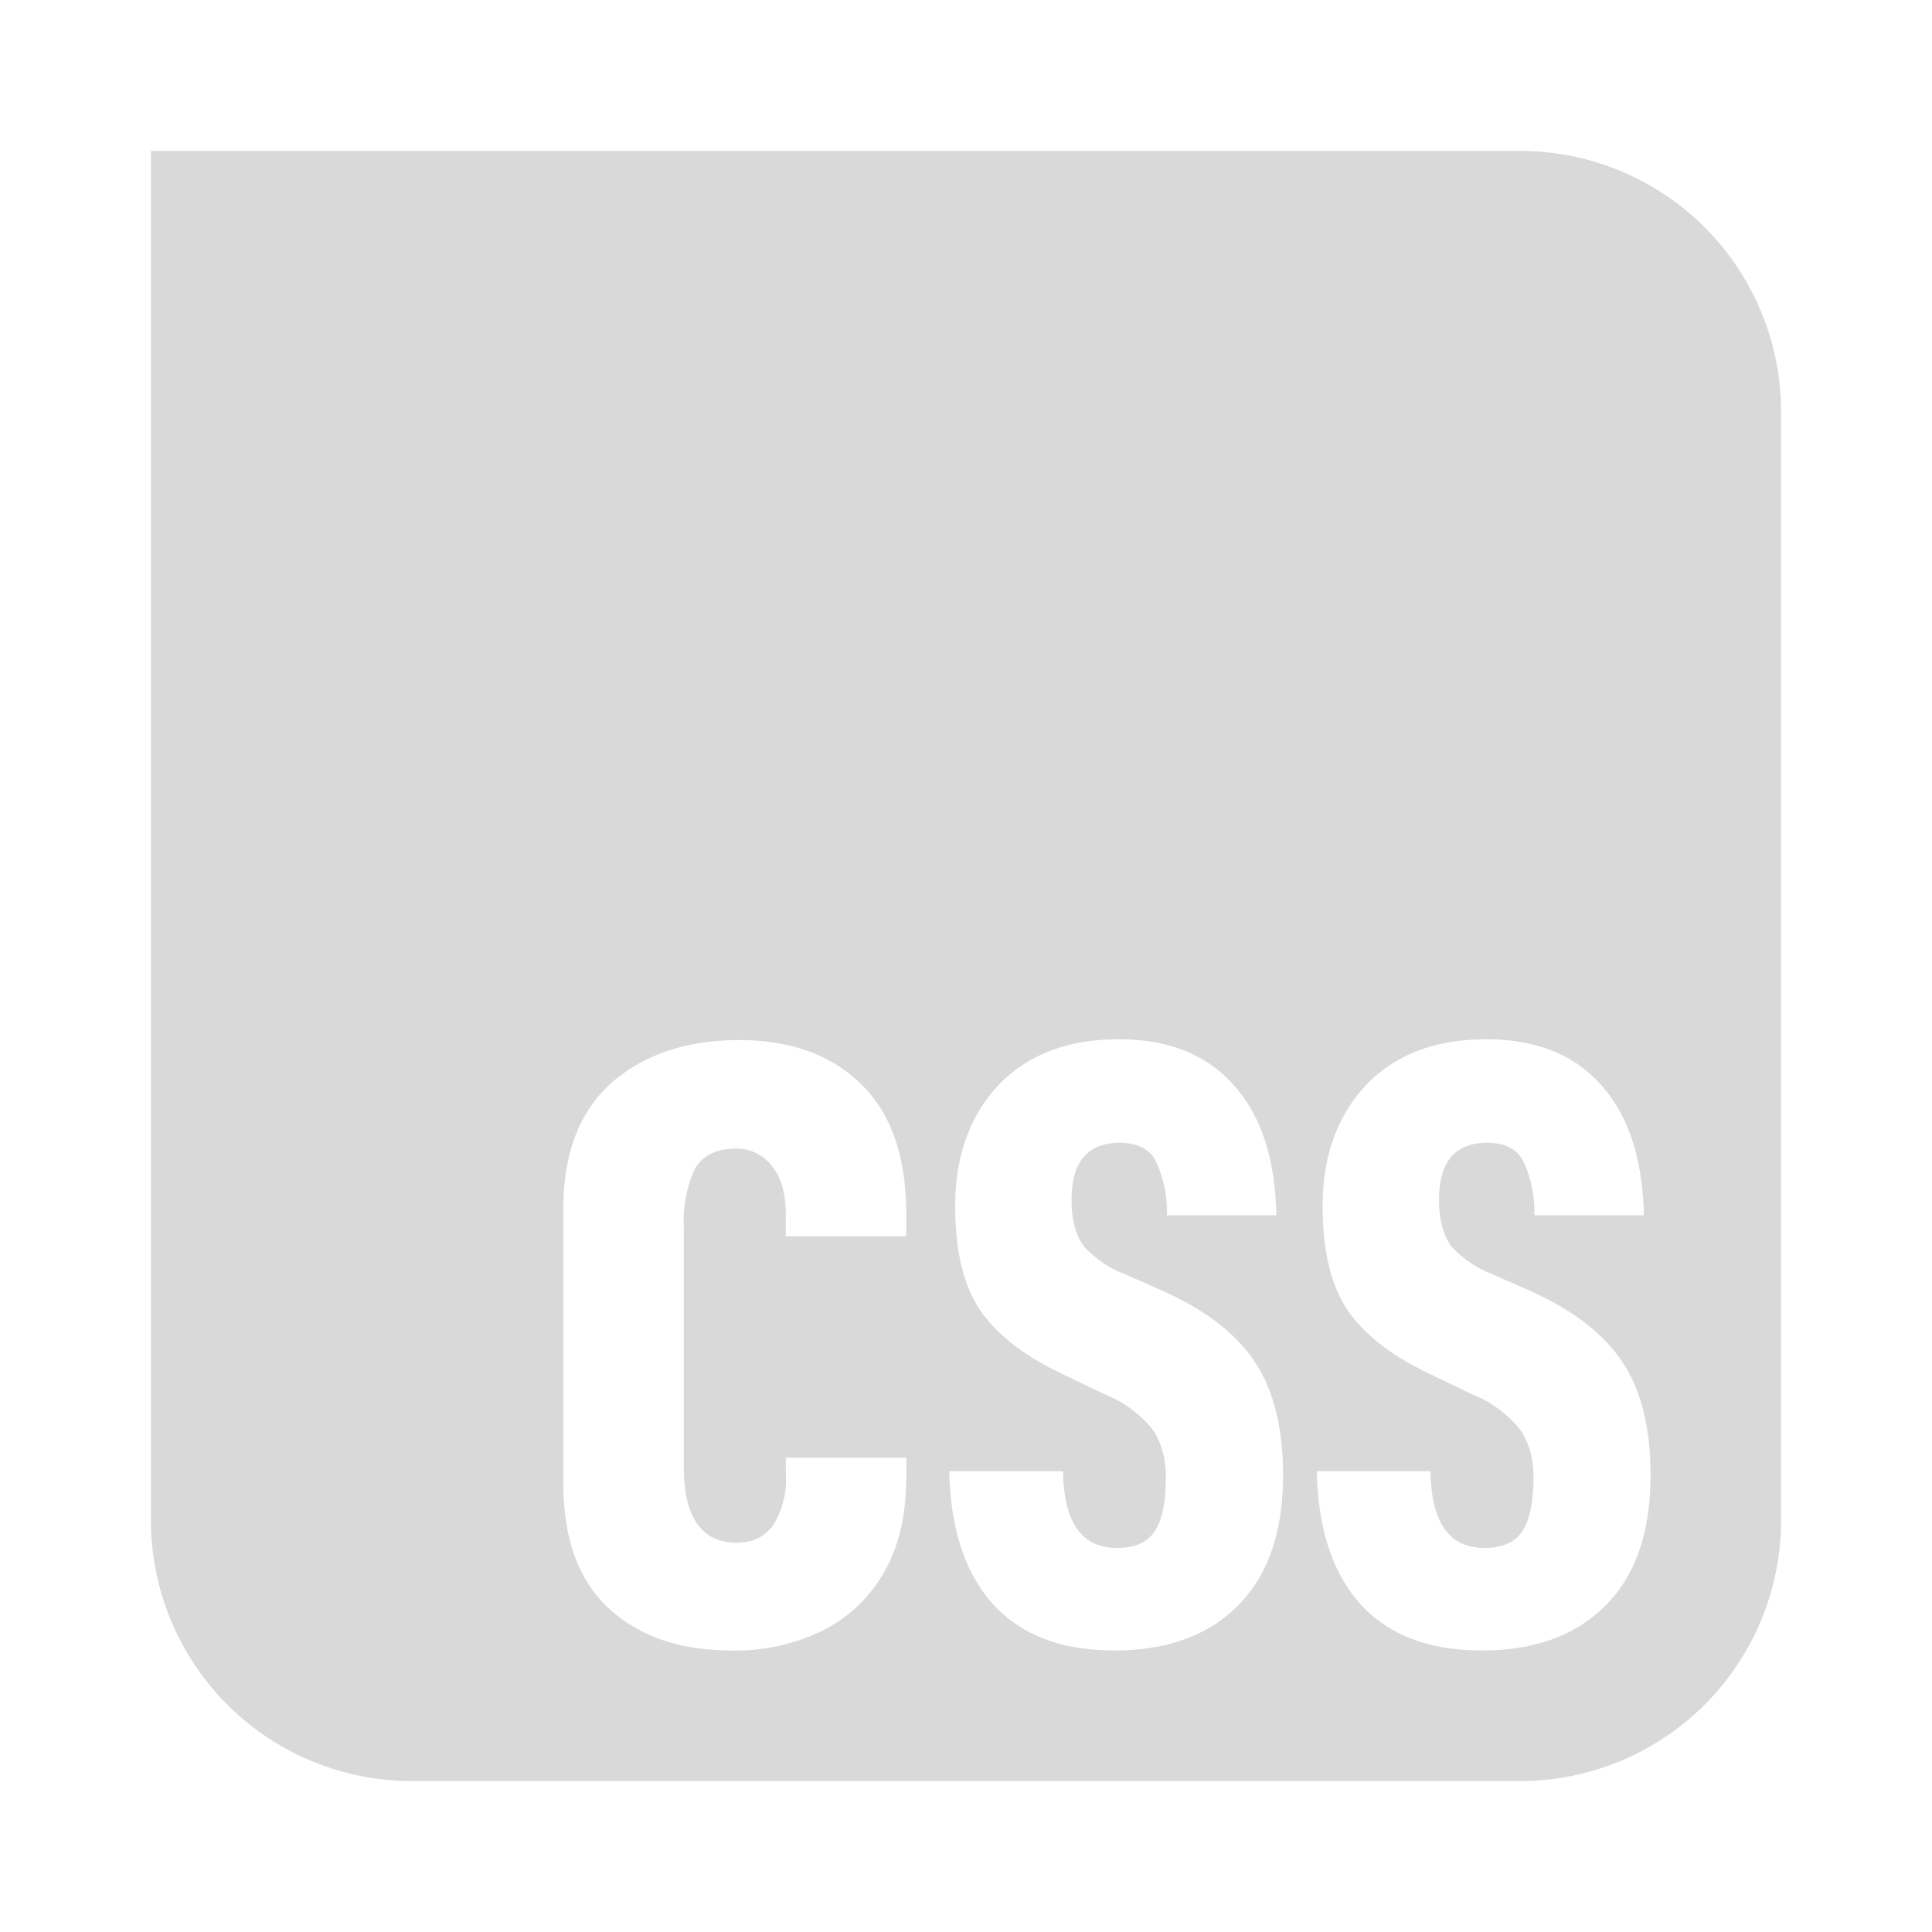 <svg xmlns="http://www.w3.org/2000/svg" width="64" height="64" fill="none"><path fill="#D9D9D9" fill-rule="evenodd" d="M50.36 5H5v45.36A8.64 8.64 0 0 0 13.64 59h36.72A8.64 8.64 0 0 0 59 50.36V13.64A8.64 8.64 0 0 0 50.36 5Zm-5.29 48.144c.937 1.022 2.274 1.53 4.023 1.53h.001c1.749 0 3.119-.503 4.104-1.503.991-1 1.479-2.434 1.479-4.3 0-1.558-.304-2.802-.921-3.733-.612-.936-1.608-1.71-2.989-2.342l-1.338-.59a3.52 3.52 0 0 1-1.37-.942c-.26-.378-.39-.876-.39-1.514 0-1.26.531-1.893 1.593-1.893.595 0 .996.206 1.202.616a3.9 3.9 0 0 1 .362 1.785h3.629c-.039-1.882-.515-3.32-1.425-4.327-.893-1-2.16-1.504-3.796-1.504-1.695 0-3.021.508-3.996 1.53-.947 1.023-1.424 2.354-1.424 3.993 0 1.466.27 2.612.812 3.43.558.822 1.462 1.525 2.708 2.12l1.397.671a3.953 3.953 0 0 1 1.592 1.142c.314.427.476.968.476 1.617 0 .817-.124 1.412-.362 1.785-.244.373-.666.563-1.262.563-1.17 0-1.765-.85-1.787-2.543H43.62c.043 1.915.525 3.381 1.452 4.409Zm-12.173 0c.937 1.022 2.274 1.53 4.024 1.53 1.749 0 3.119-.503 4.104-1.503.986-1 1.478-2.434 1.478-4.3 0-1.558-.308-2.802-.92-3.733-.612-.936-1.608-1.71-2.99-2.342l-1.337-.59a3.52 3.52 0 0 1-1.37-.942c-.26-.378-.39-.876-.39-1.514 0-1.26.531-1.893 1.593-1.893.595 0 .996.206 1.202.616a3.9 3.9 0 0 1 .363 1.785h3.627c-.037-1.882-.508-3.32-1.429-4.327-.888-1-2.155-1.504-3.79-1.504-1.695 0-3.022.508-3.997 1.53-.947 1.023-1.424 2.354-1.424 3.993 0 1.466.27 2.612.812 3.43.558.822 1.462 1.525 2.708 2.12l1.397.671a3.954 3.954 0 0 1 1.592 1.142c.314.427.47.968.47 1.617 0 .817-.118 1.412-.362 1.785-.238.373-.66.563-1.256.563-1.17 0-1.765-.85-1.787-2.543h-3.769c.043 1.915.525 3.381 1.451 4.409Zm-12.73.135c1.007.93 2.365 1.396 4.077 1.396a6.558 6.558 0 0 0 2.962-.639 4.794 4.794 0 0 0 2.063-1.925c.504-.855.753-1.926.753-3.208v-.617h-3.99v.59a2.794 2.794 0 0 1-.418 1.644c-.282.39-.688.585-1.229.585-1.153-.016-1.733-.855-1.733-2.505v-7.898a4.267 4.267 0 0 1 .363-1.98c.26-.449.72-.67 1.37-.67a1.43 1.43 0 0 1 1.17.557c.314.357.476.904.476 1.644v.698h3.99v-.72c0-1.92-.503-3.359-1.505-4.327-.99-.963-2.328-1.45-4.023-1.45-1.749 0-3.162.477-4.24 1.418-1.06.952-1.592 2.337-1.592 4.165v9.087c0 1.84.499 3.23 1.506 4.155Z" clip-rule="evenodd"/></svg>